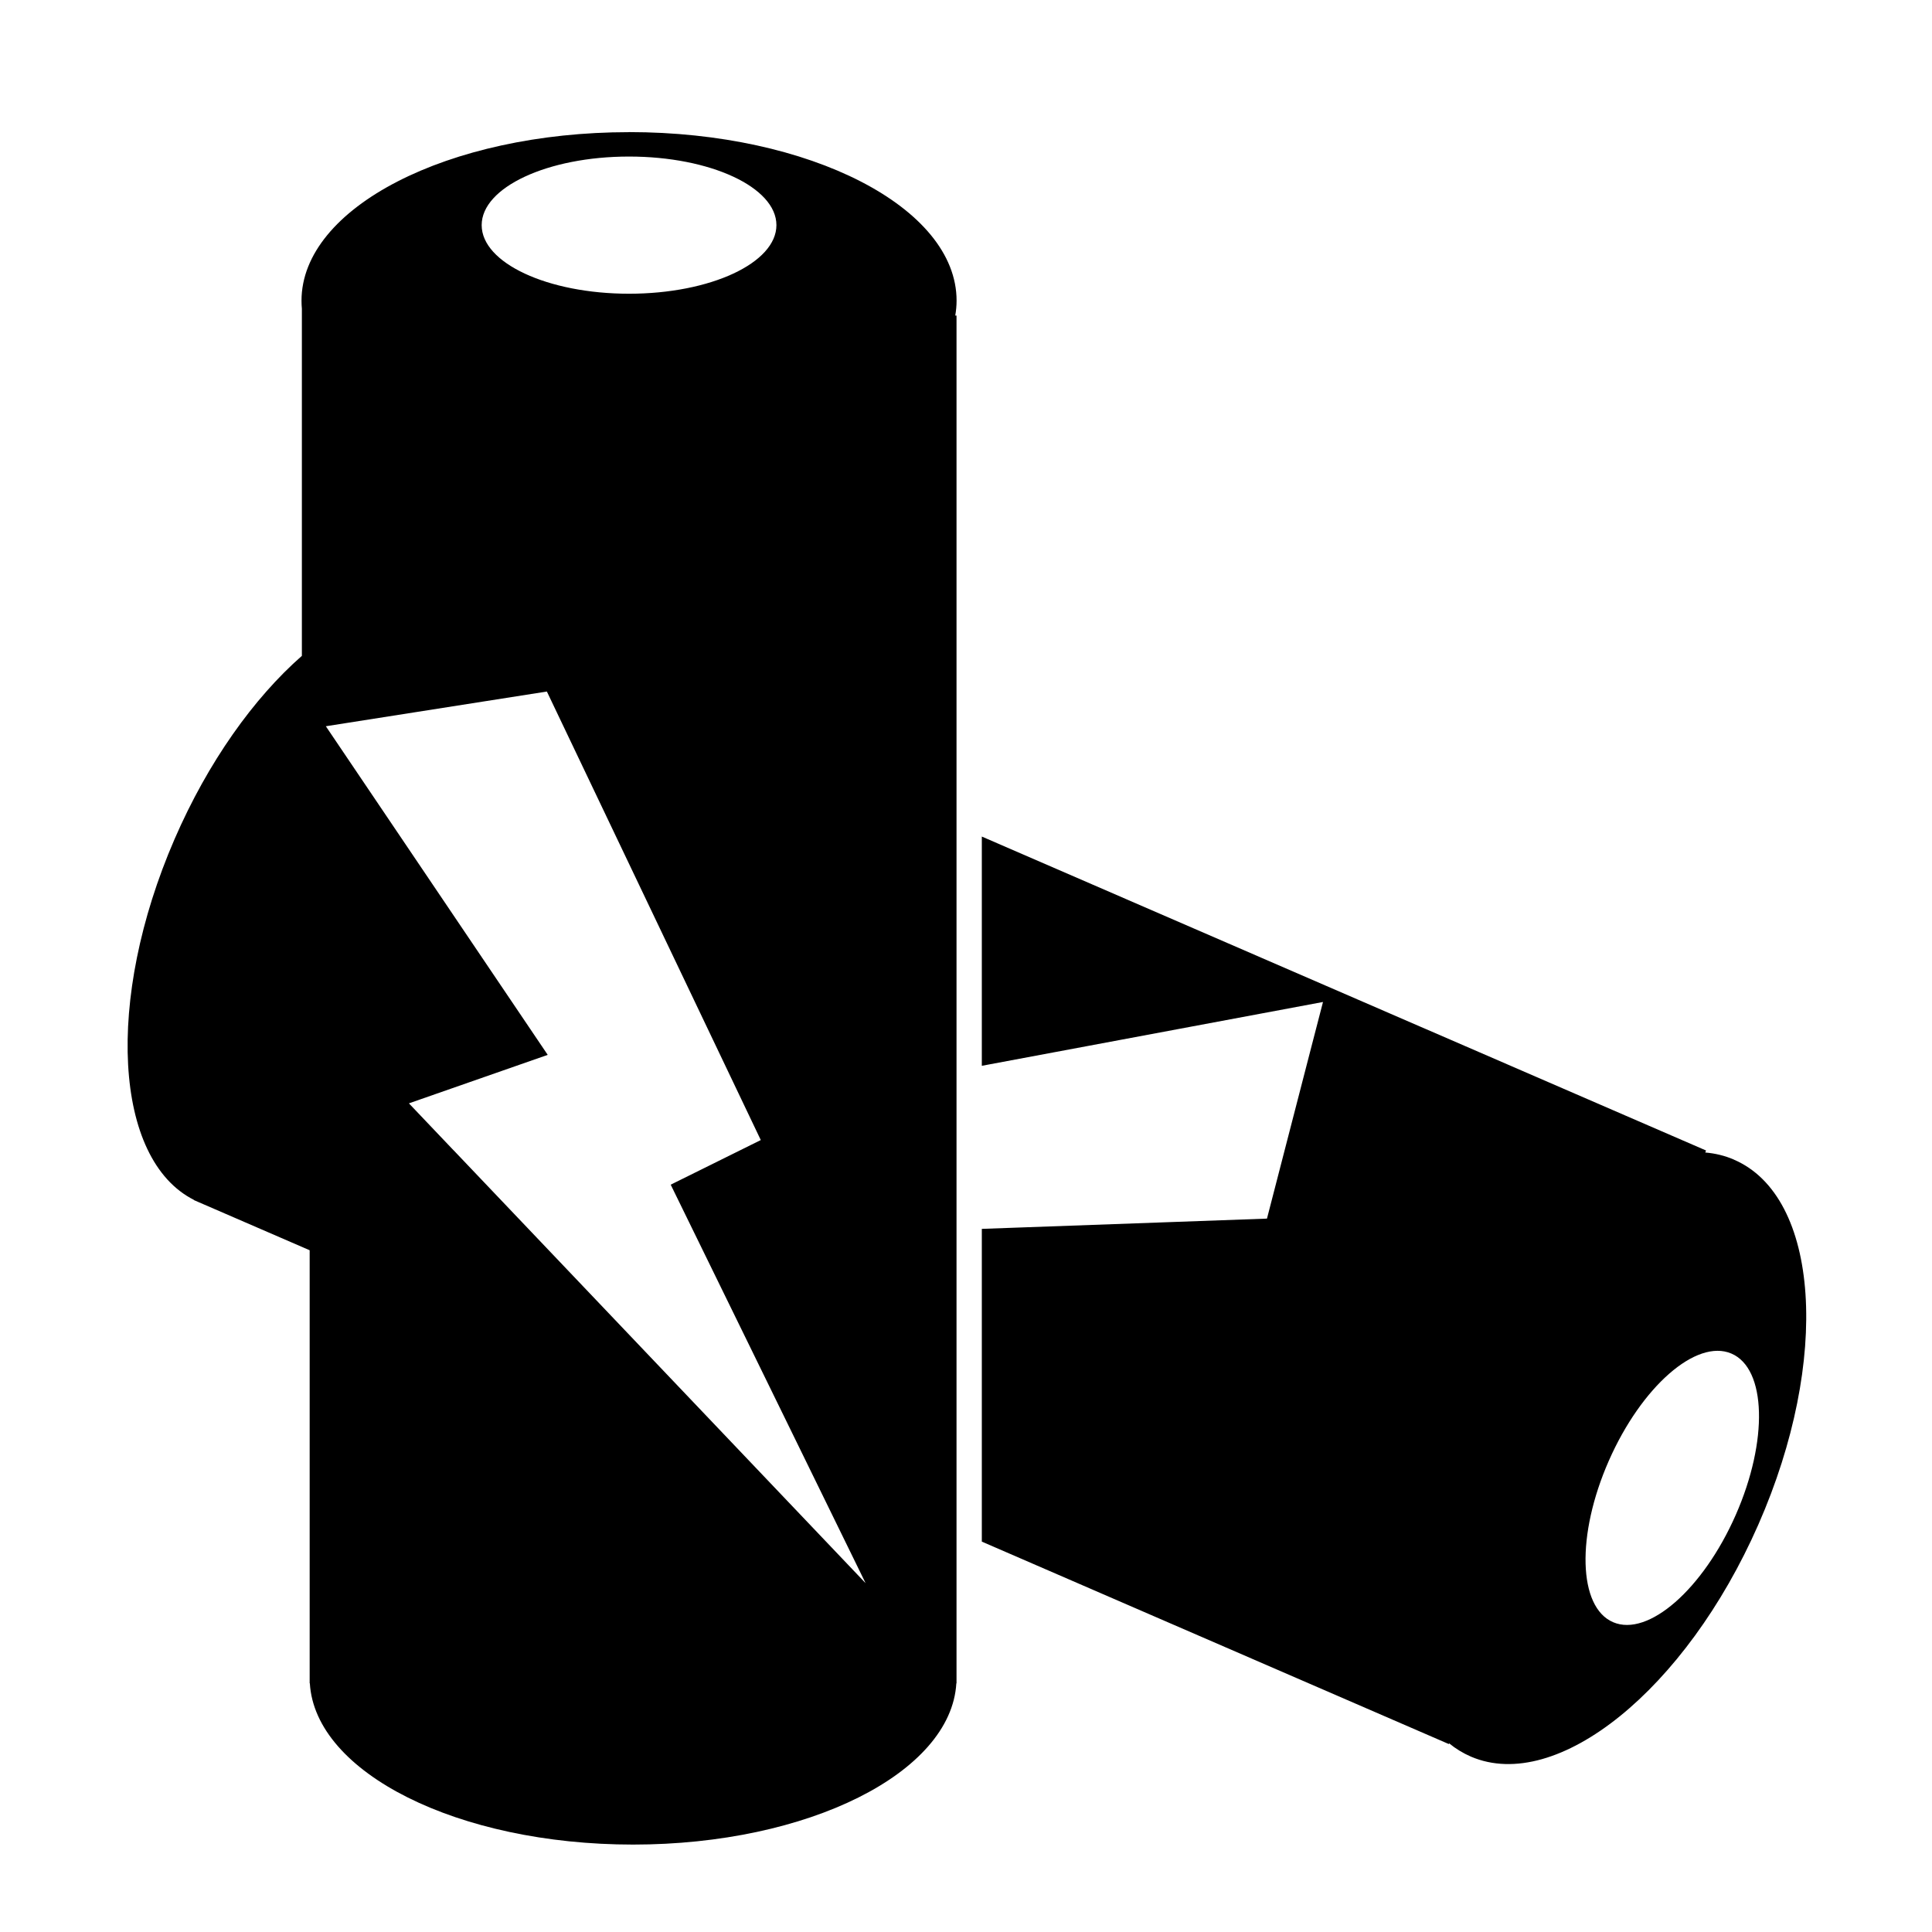 <?xml version="1.0" encoding="utf-8"?>
<!-- Скачано с сайта svg4.ru / Downloaded from svg4.ru -->
<svg fill="#000000" width="800px" height="800px" viewBox="0 0 32 32" version="1.1" xmlns="http://www.w3.org/2000/svg">
<title>batteries</title>
<path d="M28.716 19.205c-0.15-0.064-0.308-0.102-0.472-0.116l0.014-0.033-4.651-2.016c-0.001-0-0.002-0.001-0.003-0.001l-7.342-3.183v3.797l5.651-1.057-0.19 0.733c0 0 0 0 0 0l-0.738 2.855-1.748 0.063c0 0 0 0 0 0l-2.975 0.107v5.18l3.084 1.337c0 0 0 0 0 0v0l4.651 2.016 0.005-0.012c0.11 0.090 0.231 0.164 0.363 0.221 1.426 0.609 3.557-1.111 4.758-3.842s1.019-5.439-0.407-6.048zM28.749 25.093c-0.541 1.229-1.449 2.024-2.030 1.776s-0.613-1.445-0.072-2.674c0.541-1.229 1.449-2.024 2.030-1.776s0.613 1.445 0.072 2.674zM10.419 2.189c-2.996 0-5.425 1.25-5.425 2.791 0 0.045 0.002 0.090 0.006 0.135v5.748c-0.794 0.696-1.553 1.754-2.109 3.036-1.154 2.662-1.004 5.305 0.321 5.975l-0.001 0.003 0.078 0.034c0 0 0 0 0 0v0l1.84 0.797v7.088h-0c0 0.002 0 0.004 0 0.006v0.079h0.003c0.088 1.482 2.453 2.671 5.354 2.671s5.267-1.189 5.354-2.671h0.003v-22.654h-0.021c0.014-0.082 0.022-0.164 0.022-0.248 0-1.542-2.429-2.791-5.425-2.791zM10.419 2.593c1.348 0 2.441 0.509 2.441 1.136s-1.093 1.136-2.441 1.136c-1.348 0-2.441-0.509-2.441-1.136s1.093-1.136 2.441-1.136zM7.514 19.054v0l-0.741-0.779 2.299-0.803-3.675-5.443 3.661-0.575 3.543 7.429-1.492 0.739 3.228 6.6-6.823-7.169z"></path>
</svg>